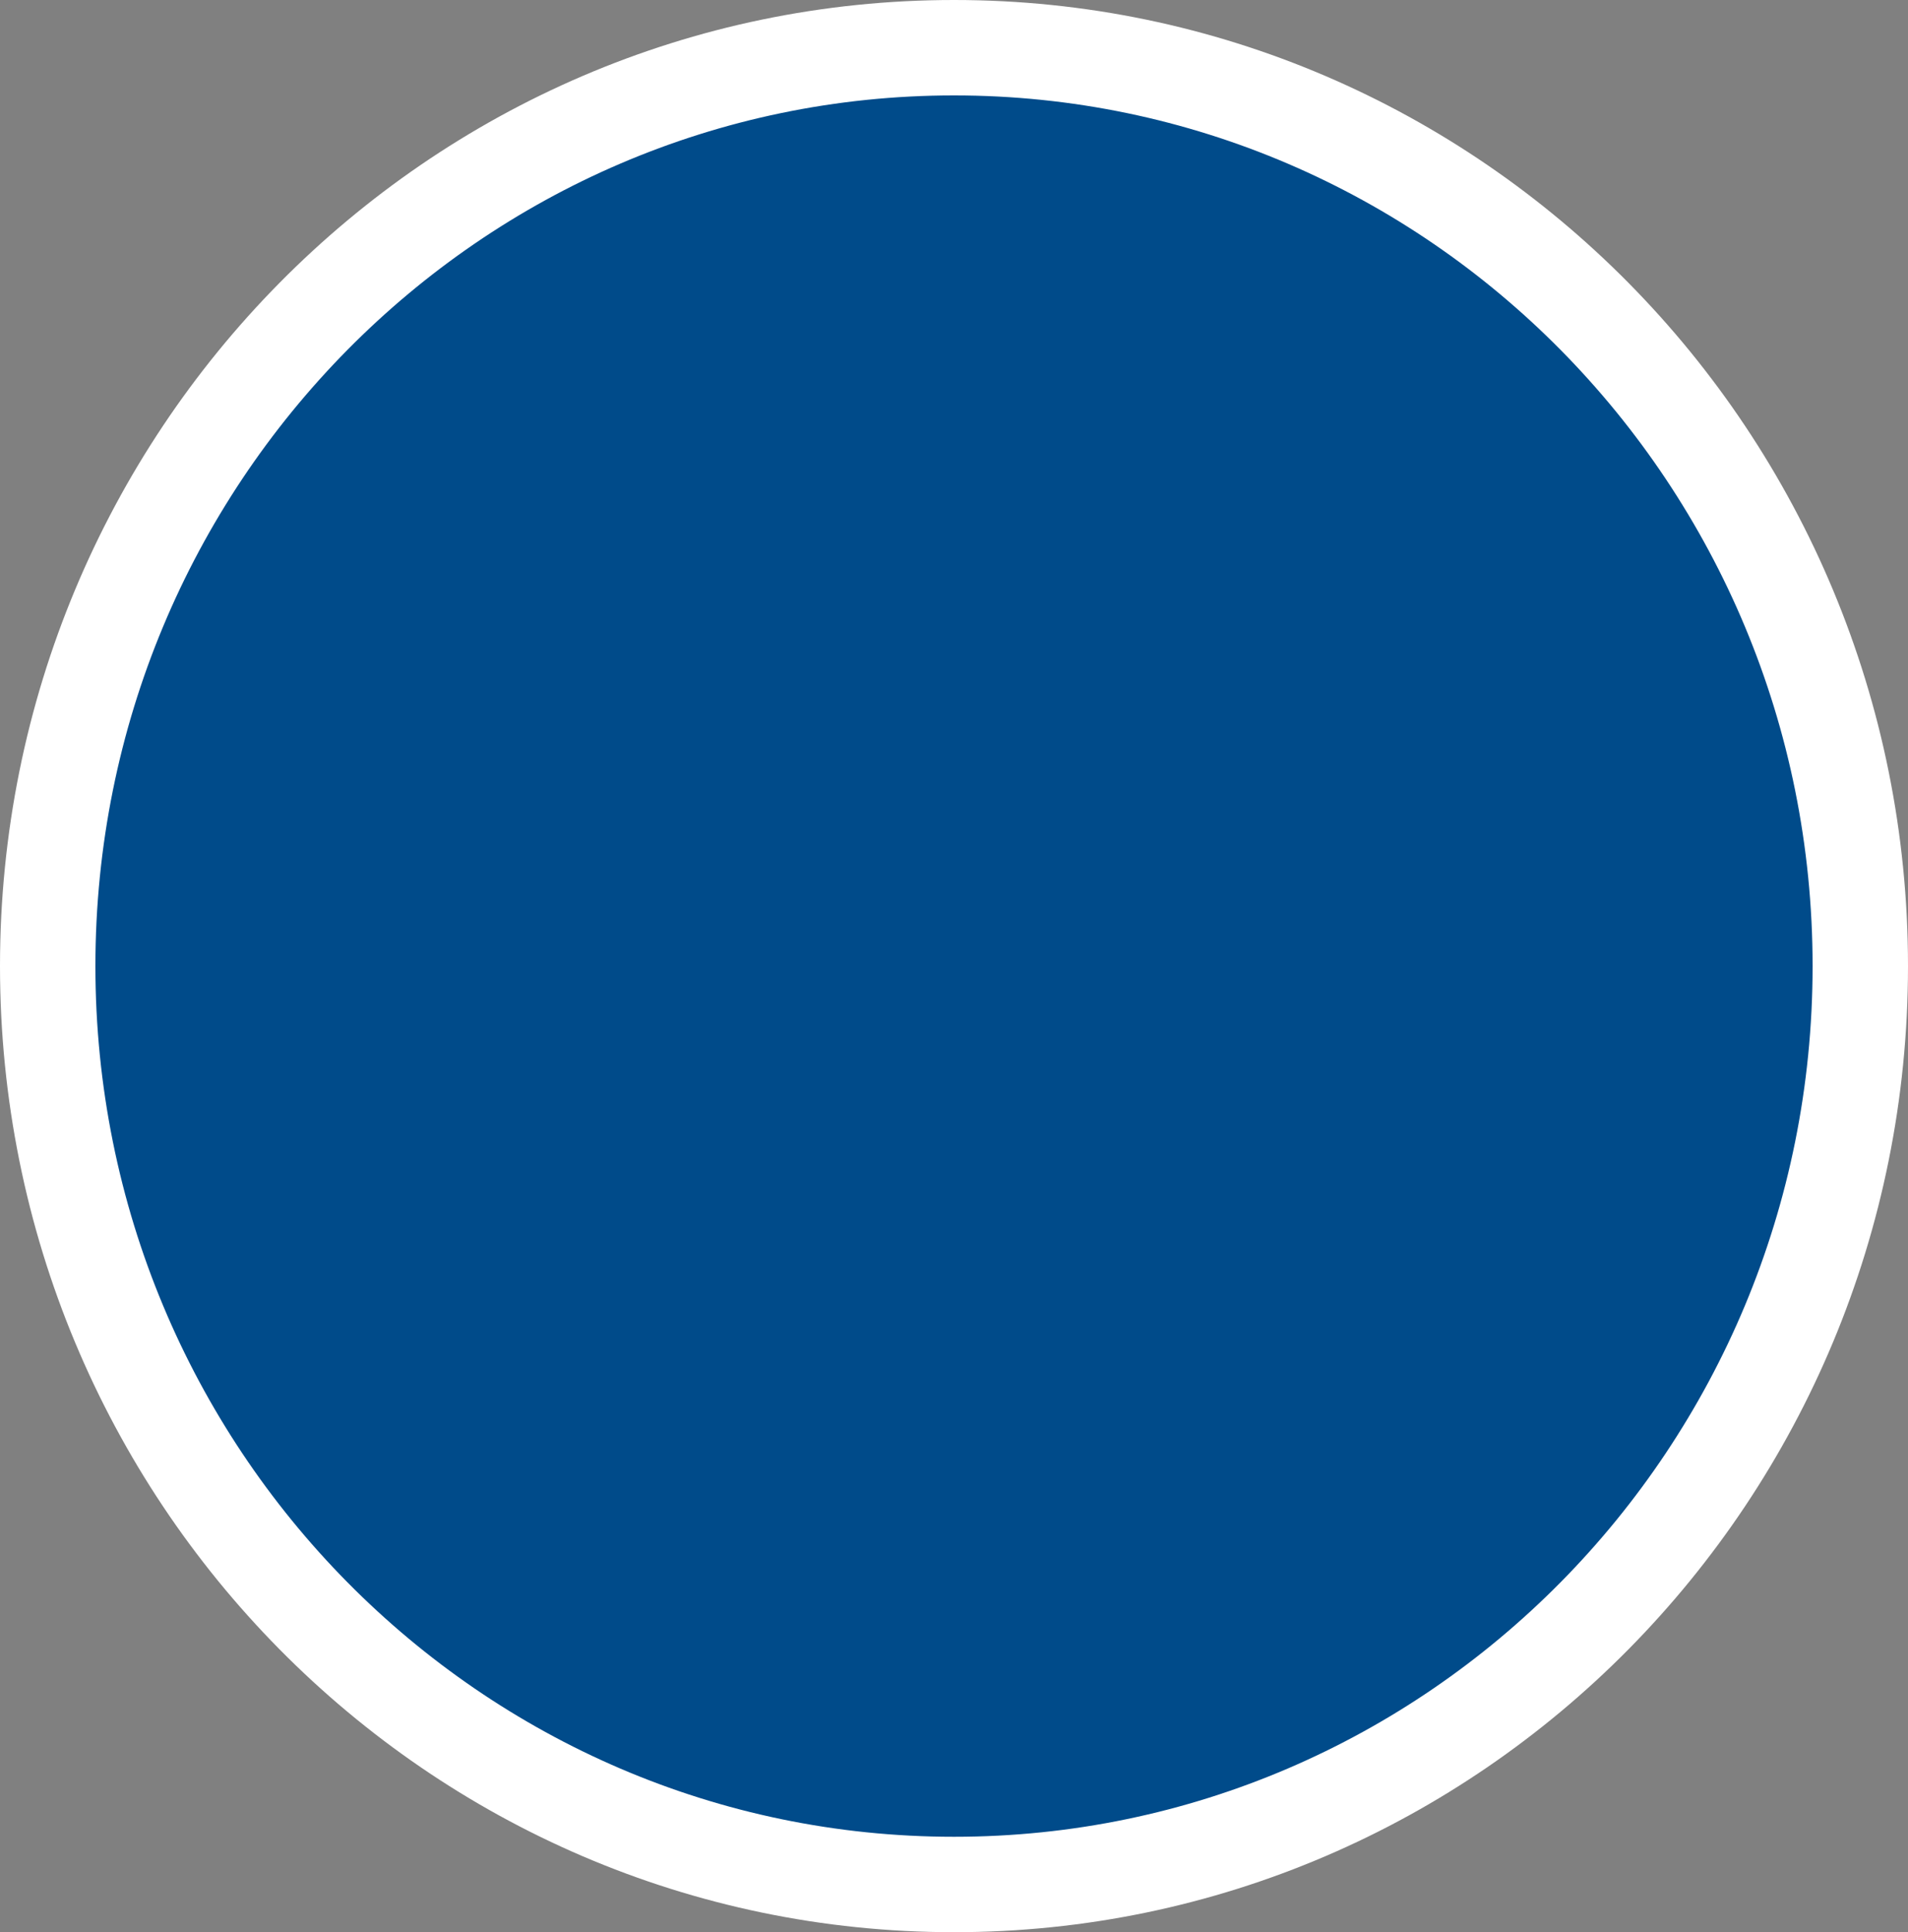 <svg width="80" height="81" viewBox="0 0 80 81" fill="none" xmlns="http://www.w3.org/2000/svg">
<rect x="0" y="0" width="80" height="81" fill="#808080" stroke="none"/>
<path id="Ellipse 7" d="M78 40.5C78 61.786 60.964 79 40 79C19.037 79 2 61.786 2 40.5C2 19.213 19.037 2 40 2C60.964 2 78 19.213 78 40.5Z" fill="#004B8A" stroke="white" stroke-width="4"/>
</svg>
